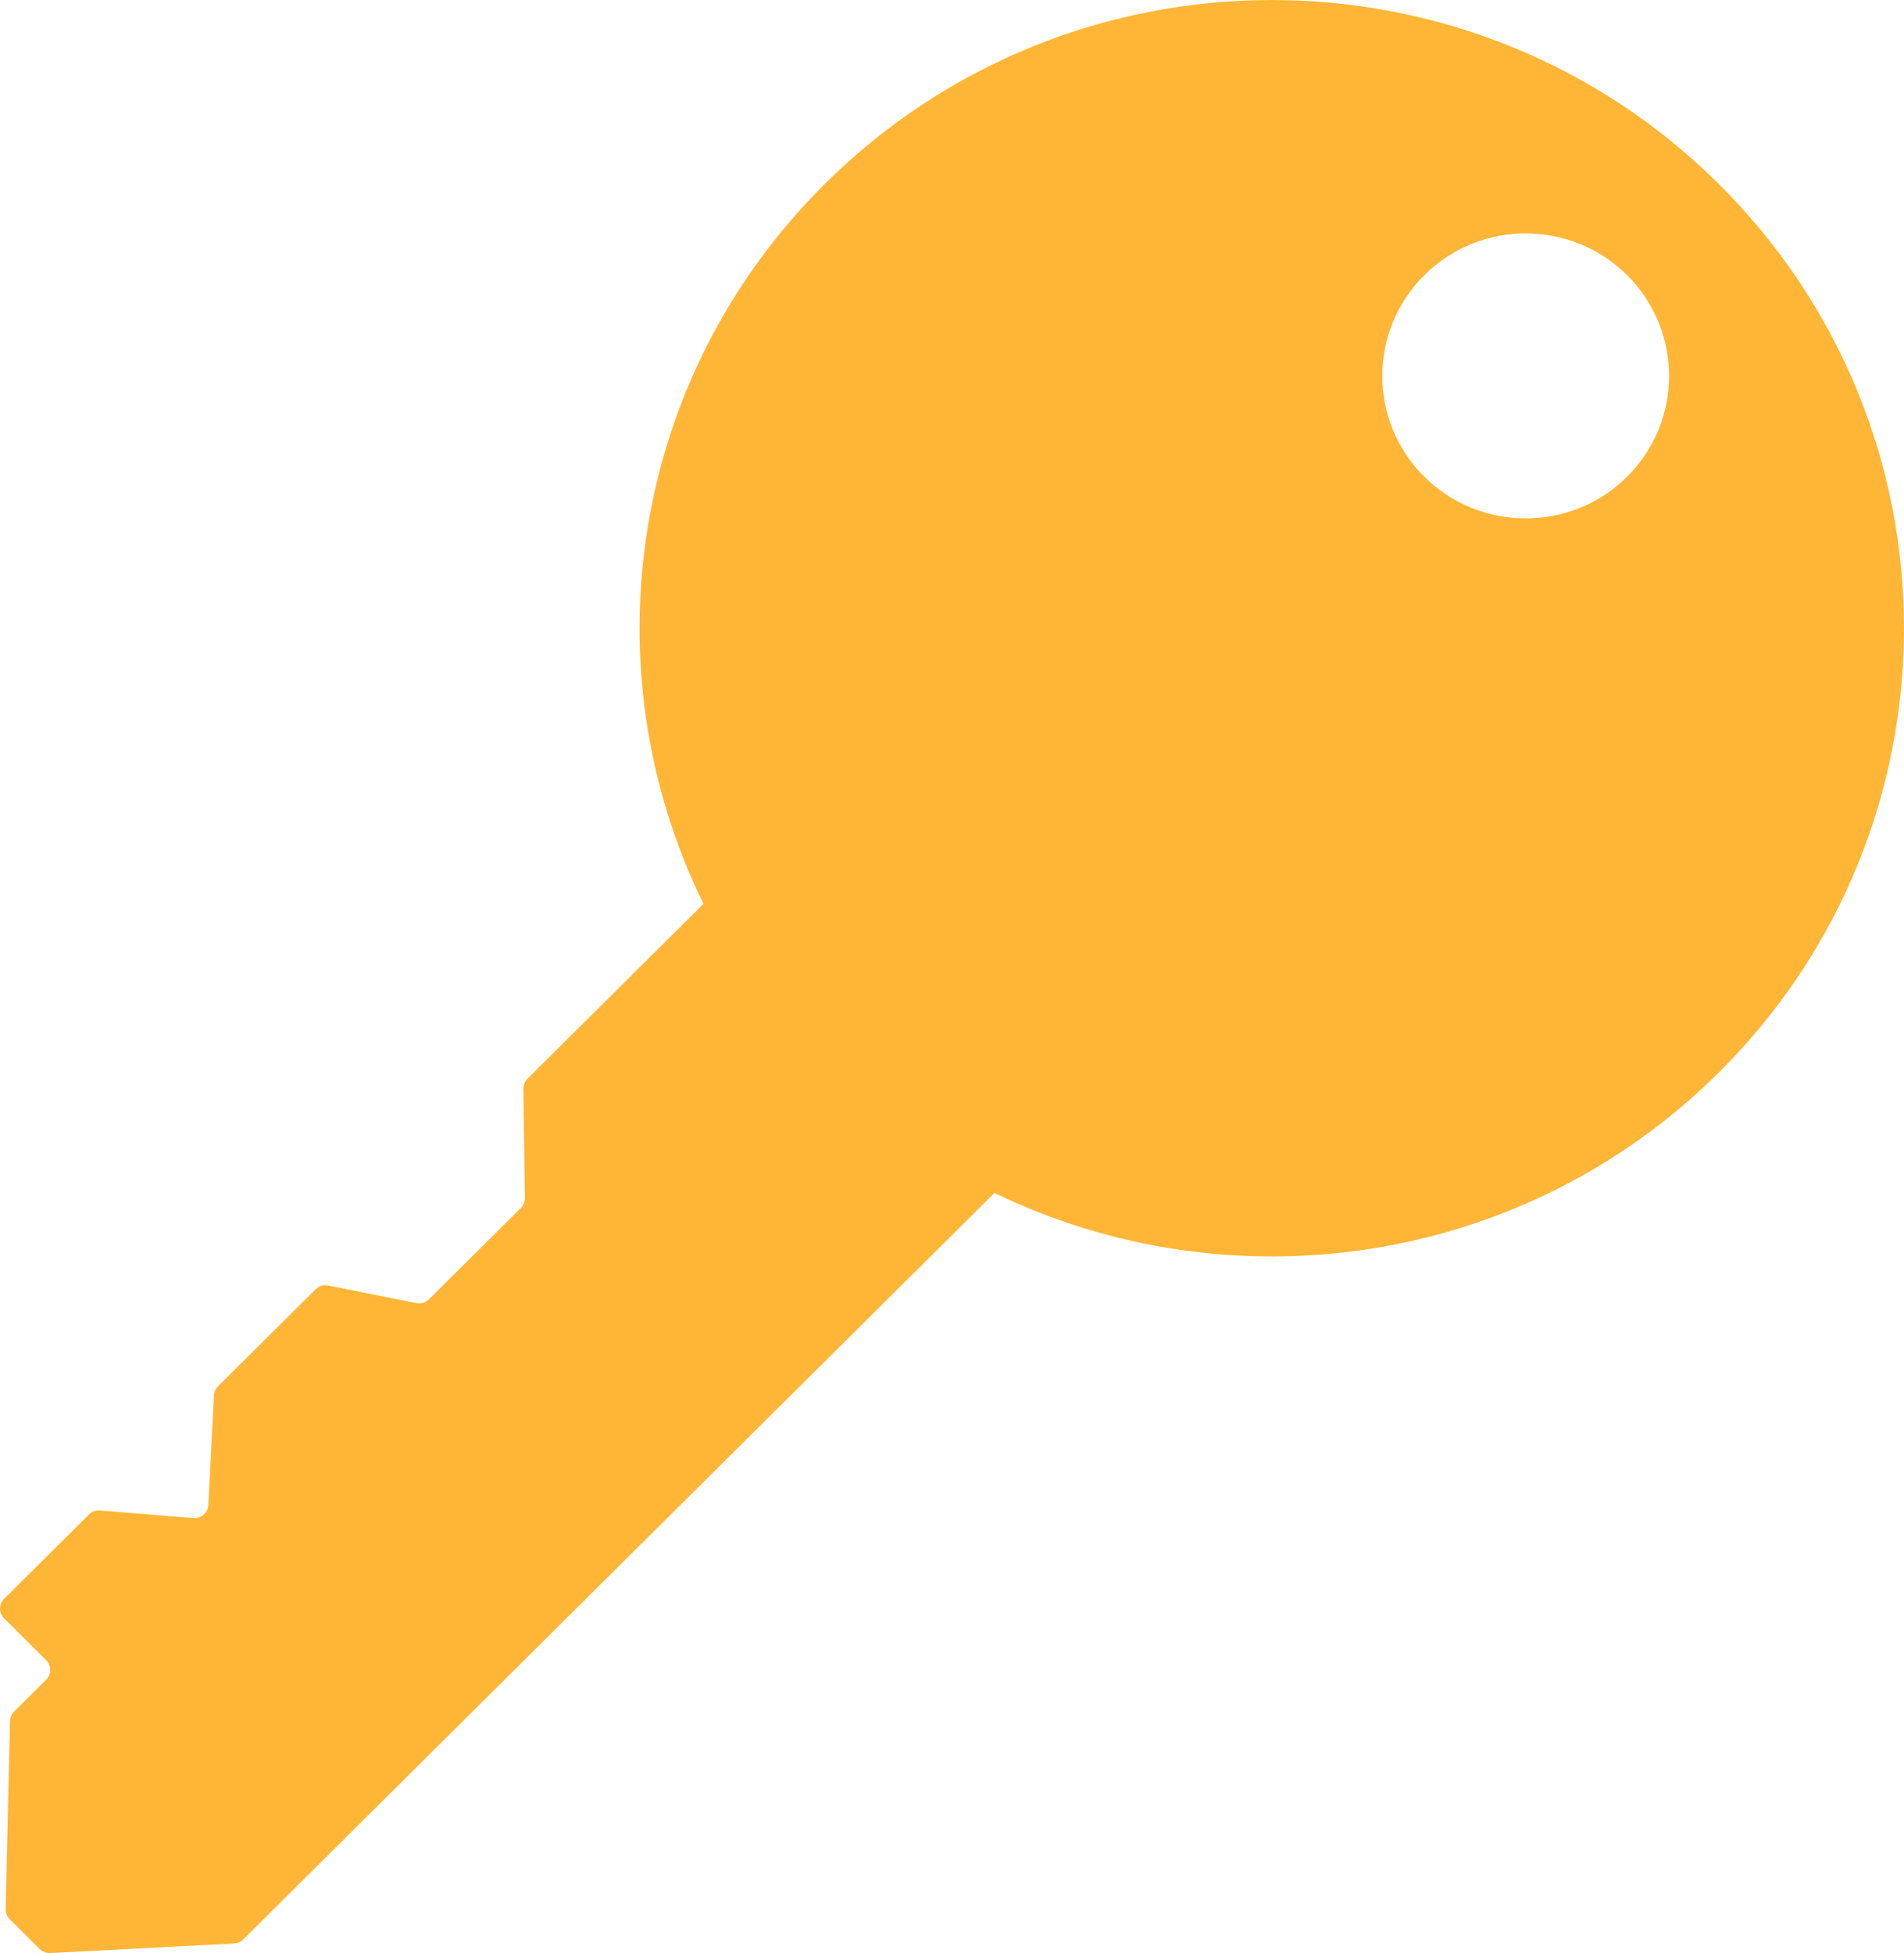 <?xml version="1.0" encoding="UTF-8"?>
<svg xmlns="http://www.w3.org/2000/svg" width="39" height="40" viewBox="0 0 39 40" fill="none">
  <path d="M35.207 3.769C30.15 -1.256 21.95 -1.256 16.893 3.769C12.879 7.757 12.051 13.712 14.409 18.511L10.803 22.094C10.776 22.121 10.755 22.153 10.741 22.188C10.727 22.223 10.72 22.26 10.72 22.297L10.752 24.537C10.752 24.574 10.745 24.612 10.731 24.647C10.717 24.681 10.696 24.713 10.669 24.74L8.784 26.612C8.751 26.645 8.71 26.669 8.666 26.683C8.621 26.696 8.573 26.698 8.528 26.689L6.721 26.328C6.675 26.319 6.628 26.321 6.583 26.334C6.538 26.348 6.498 26.372 6.465 26.405L4.465 28.392C4.415 28.441 4.386 28.507 4.382 28.577L4.267 30.825C4.265 30.863 4.256 30.899 4.239 30.933C4.223 30.967 4.199 30.998 4.171 31.023C4.142 31.047 4.109 31.066 4.073 31.078C4.037 31.09 3.999 31.094 3.961 31.091L2.047 30.935C2.006 30.931 1.965 30.937 1.926 30.951C1.888 30.965 1.853 30.987 1.823 31.016L0.083 32.745C0.057 32.772 0.036 32.803 0.022 32.837C0.007 32.871 0 32.908 0 32.945C0 32.982 0.007 33.018 0.022 33.053C0.036 33.087 0.057 33.118 0.083 33.144L0.946 34.002C0.973 34.028 0.994 34.059 1.008 34.093C1.022 34.127 1.029 34.164 1.029 34.201C1.029 34.238 1.022 34.274 1.008 34.308C0.994 34.343 0.973 34.374 0.946 34.4L0.288 35.054C0.237 35.105 0.207 35.174 0.205 35.246L0.115 39.101C0.114 39.139 0.121 39.177 0.135 39.212C0.149 39.247 0.171 39.279 0.198 39.306L0.813 39.917C0.87 39.974 0.948 40.004 1.028 40L4.795 39.804C4.865 39.801 4.931 39.772 4.98 39.722L20.369 24.432C25.2 26.775 31.193 25.953 35.207 21.965C40.264 16.94 40.264 8.793 35.207 3.769ZM33.328 9.763C32.181 10.902 30.321 10.902 29.174 9.763C28.027 8.623 28.027 6.776 29.174 5.636C30.321 4.496 32.181 4.496 33.328 5.636C34.474 6.776 34.474 8.623 33.328 9.763Z" fill="#FFB636"></path>
</svg>
